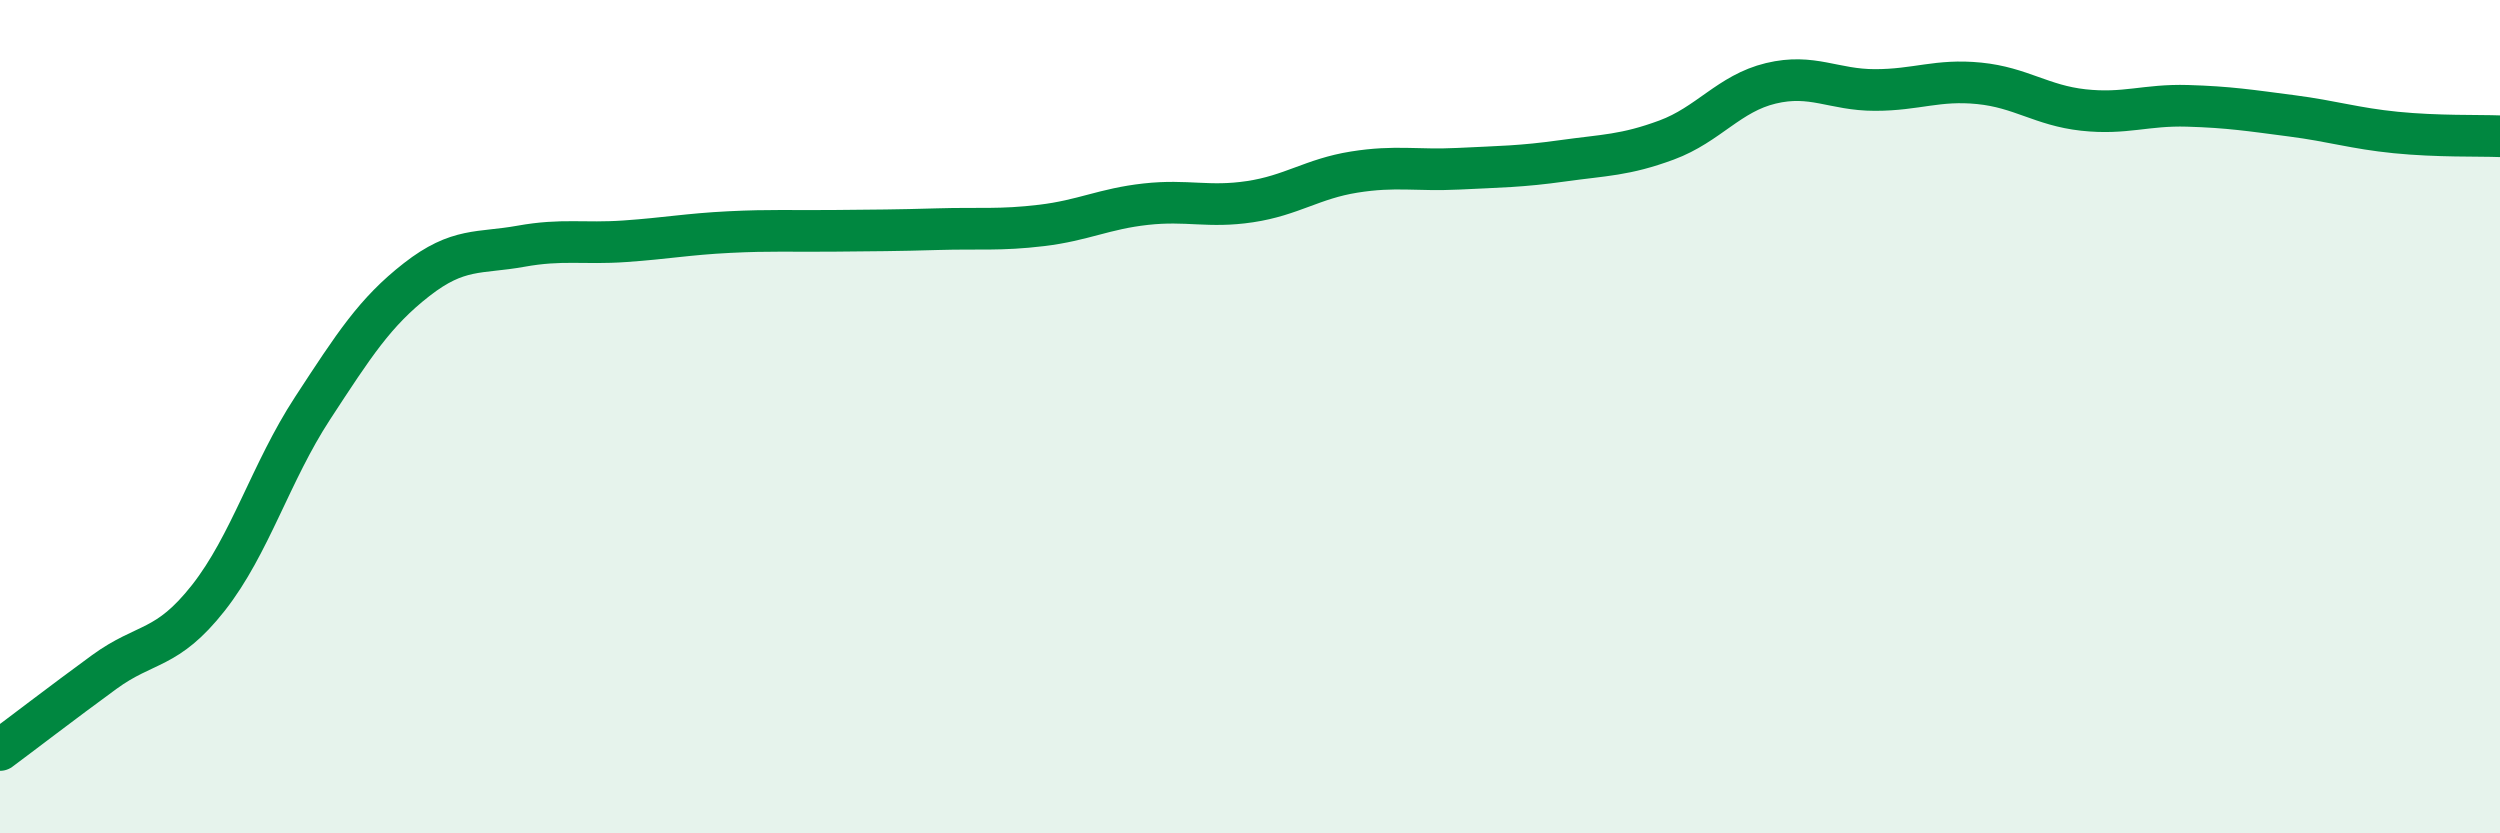 
    <svg width="60" height="20" viewBox="0 0 60 20" xmlns="http://www.w3.org/2000/svg">
      <path
        d="M 0,18 C 0.5,17.63 1.5,16.86 2.5,16.13 C 3.5,15.4 4,15.62 5,14.35 C 6,13.08 6.5,11.33 7.5,9.8 C 8.5,8.27 9,7.49 10,6.71 C 11,5.93 11.5,6.09 12.5,5.91 C 13.5,5.73 14,5.86 15,5.79 C 16,5.72 16.5,5.62 17.5,5.57 C 18.5,5.52 19,5.55 20,5.54 C 21,5.53 21.5,5.53 22.5,5.5 C 23.5,5.47 24,5.53 25,5.41 C 26,5.29 26.5,5.01 27.5,4.9 C 28.5,4.79 29,4.99 30,4.84 C 31,4.69 31.5,4.29 32.5,4.13 C 33.5,3.97 34,4.1 35,4.05 C 36,4 36.5,4 37.5,3.86 C 38.5,3.72 39,3.73 40,3.36 C 41,2.99 41.5,2.24 42.5,2 C 43.5,1.76 44,2.16 45,2.16 C 46,2.16 46.5,1.9 47.5,2 C 48.5,2.1 49,2.53 50,2.64 C 51,2.75 51.5,2.51 52.5,2.54 C 53.5,2.57 54,2.65 55,2.78 C 56,2.91 56.5,3.08 57.5,3.18 C 58.5,3.28 59.5,3.25 60,3.27L60 20L0 20Z"
        fill="#008740"
        opacity="0.1"
        stroke-linecap="round"
        stroke-linejoin="round"
      />
      <path
        d="M 0,18 C 0.5,17.63 1.5,16.86 2.5,16.13 C 3.5,15.4 4,15.62 5,14.35 C 6,13.08 6.5,11.33 7.5,9.8 C 8.5,8.27 9,7.49 10,6.71 C 11,5.93 11.5,6.09 12.5,5.91 C 13.5,5.73 14,5.86 15,5.79 C 16,5.72 16.5,5.62 17.5,5.57 C 18.5,5.52 19,5.55 20,5.54 C 21,5.53 21.5,5.53 22.5,5.5 C 23.5,5.47 24,5.53 25,5.41 C 26,5.29 26.5,5.01 27.5,4.9 C 28.5,4.79 29,4.99 30,4.84 C 31,4.69 31.5,4.29 32.5,4.13 C 33.5,3.97 34,4.1 35,4.05 C 36,4 36.5,4 37.5,3.86 C 38.5,3.72 39,3.73 40,3.36 C 41,2.99 41.5,2.24 42.5,2 C 43.5,1.76 44,2.16 45,2.16 C 46,2.16 46.5,1.9 47.5,2 C 48.5,2.1 49,2.53 50,2.64 C 51,2.75 51.5,2.51 52.5,2.54 C 53.5,2.57 54,2.65 55,2.78 C 56,2.91 56.5,3.08 57.5,3.18 C 58.5,3.28 59.5,3.25 60,3.27"
        stroke="#008740"
        stroke-width="1"
        fill="none"
        stroke-linecap="round"
        stroke-linejoin="round"
      />
    </svg>
  